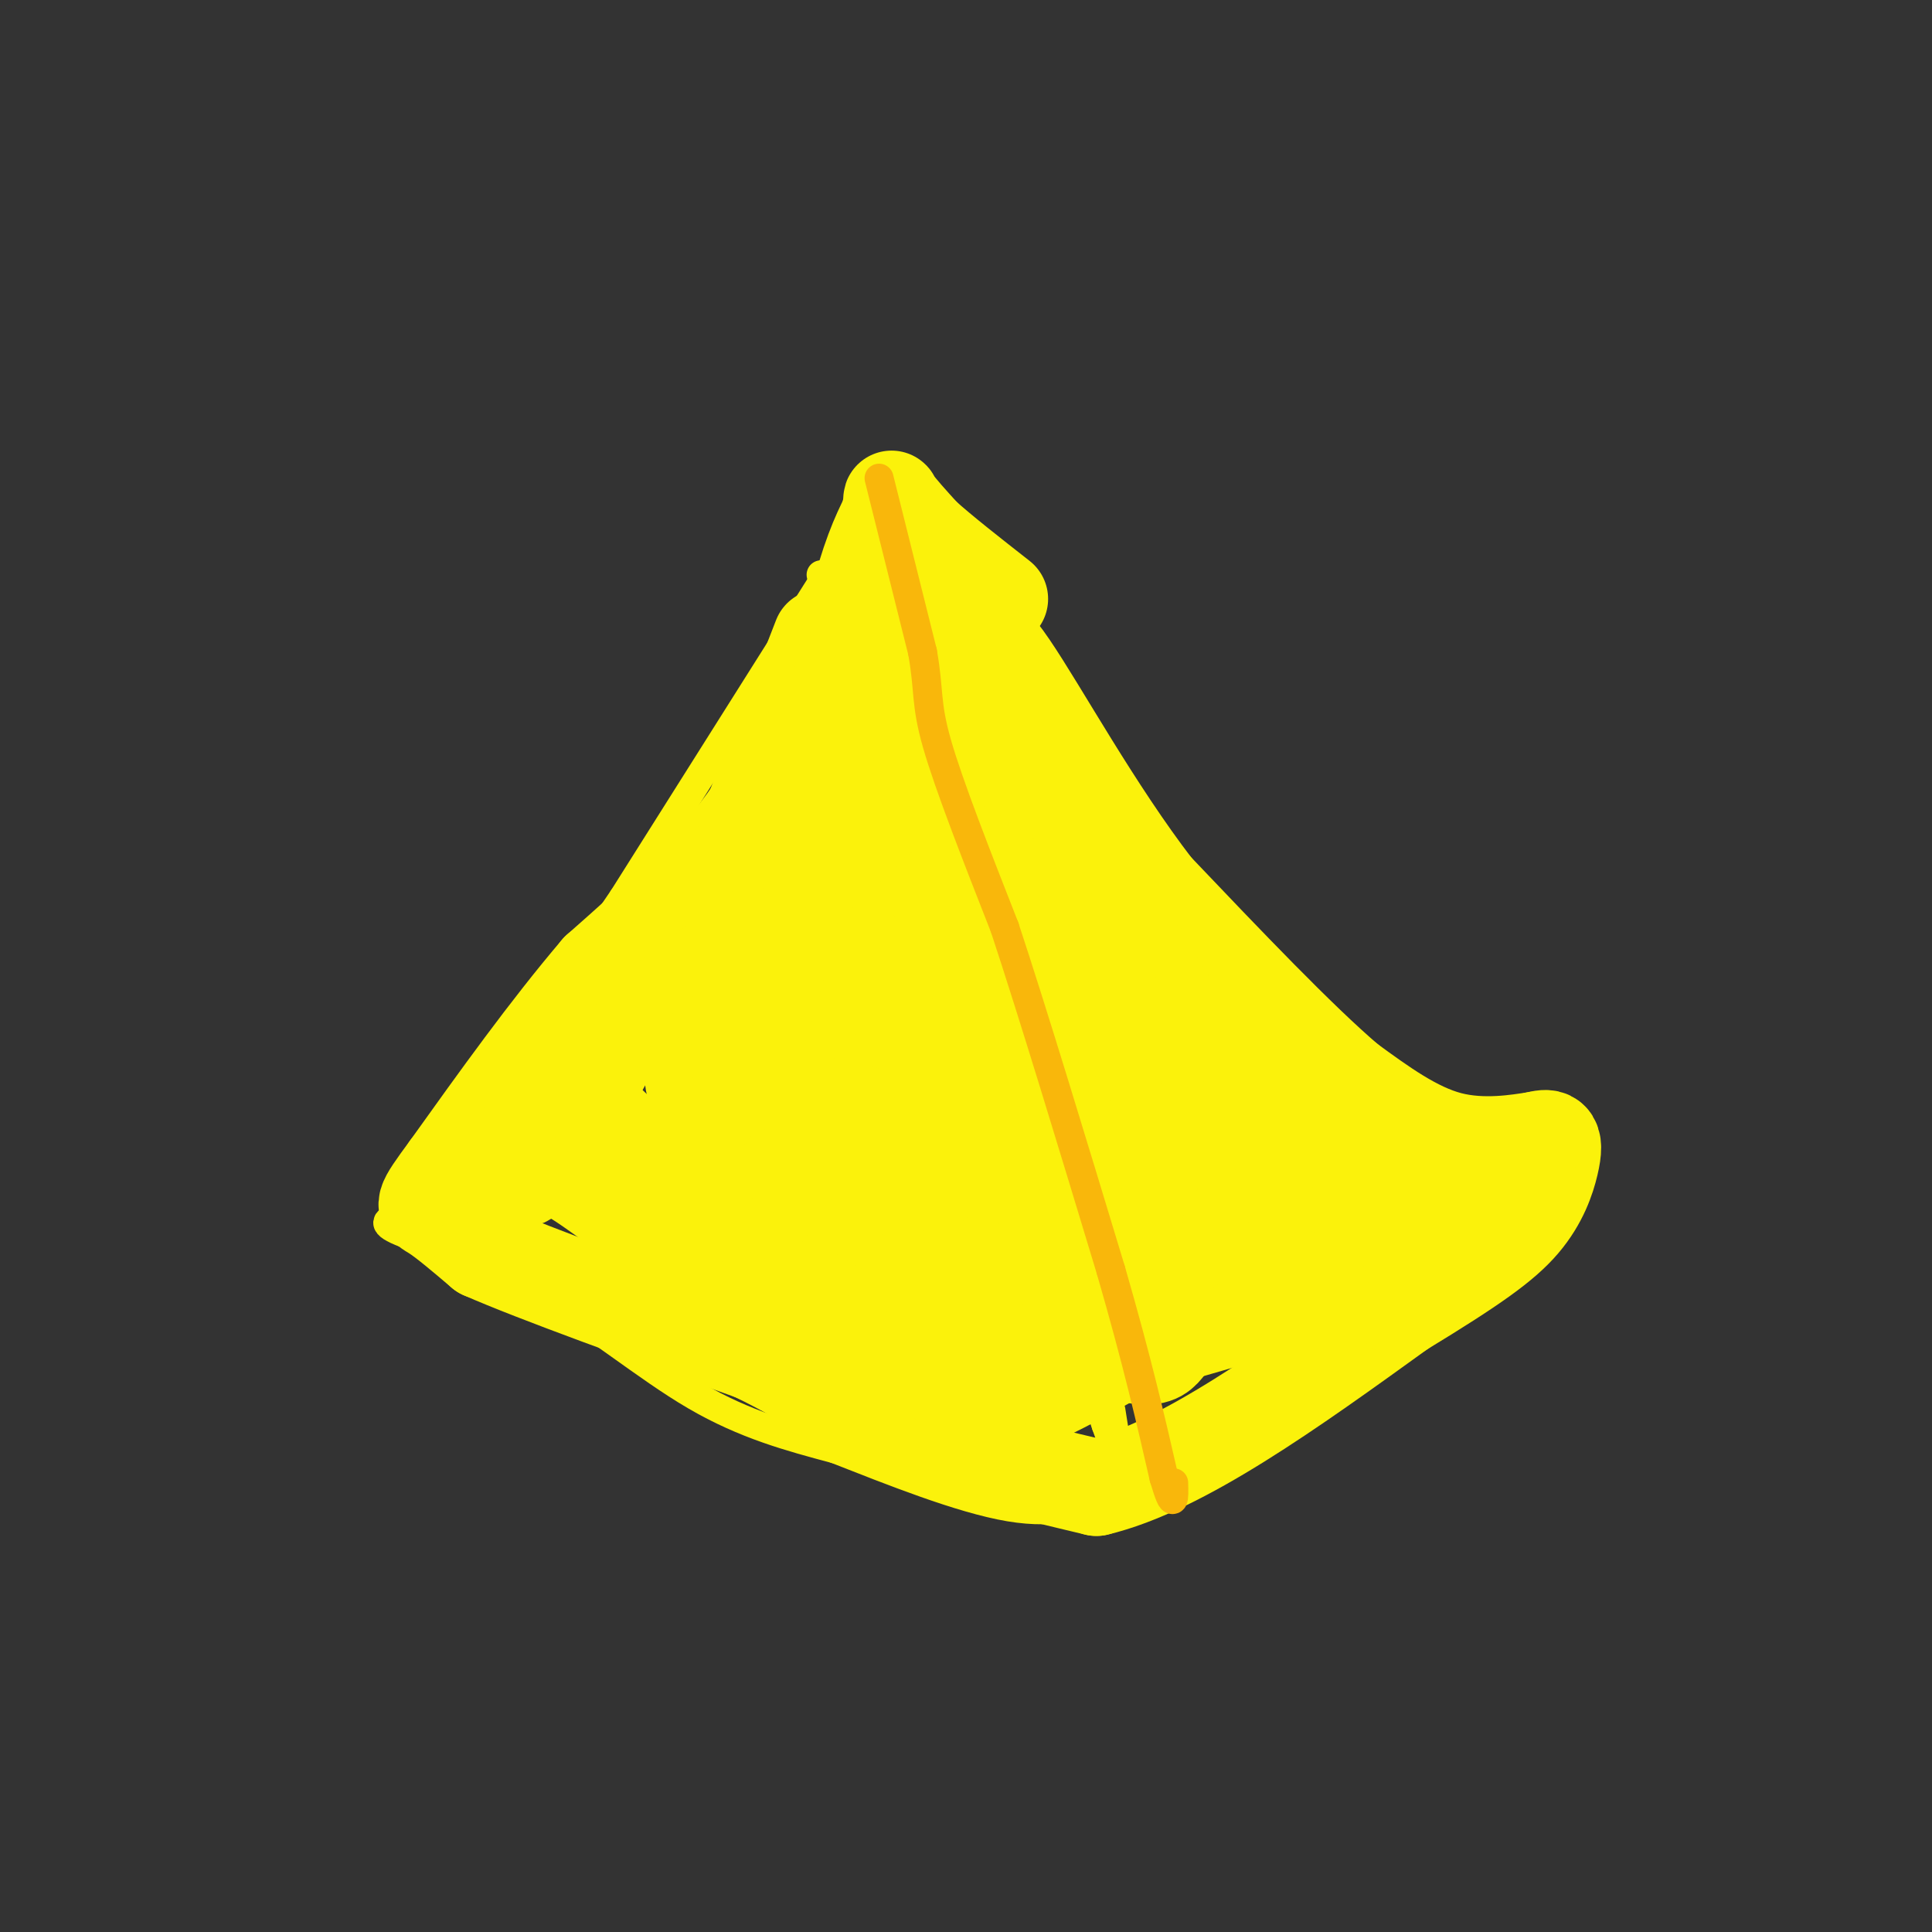 <svg viewBox='0 0 400 400' version='1.1' xmlns='http://www.w3.org/2000/svg' xmlns:xlink='http://www.w3.org/1999/xlink'><rect x="0" y="0" width="400" height="400" fill="#333333" stroke="none"/><g fill='none' stroke='#FBF20B' stroke-width='6' stroke-linecap='round' stroke-linejoin='round'><path d='M170,121c0.000,0.000 -41.000,65.000 -41,65'/><path d='M129,186c-14.667,21.667 -30.833,43.333 -47,65'/><path d='M170,119c9.417,14.167 18.833,28.333 26,49c7.167,20.667 12.083,47.833 17,75'/><path d='M213,243c5.500,21.167 10.750,36.583 16,52'/><path d='M229,295c2.833,8.167 1.917,2.583 1,-3'/><path d='M83,252c-2.357,0.500 -4.714,1.000 0,3c4.714,2.000 16.500,5.500 28,12c11.500,6.500 22.714,16.000 33,22c10.286,6.000 19.643,8.500 29,11'/><path d='M173,300c11.533,4.511 25.867,10.289 36,12c10.133,1.711 16.067,-0.644 22,-3'/><path d='M231,309c3.667,-0.667 1.833,-0.833 0,-1'/><path d='M231,308c0.000,0.000 7.000,2.000 7,2'/><path d='M172,118c7.167,11.250 14.333,22.500 31,39c16.667,16.500 42.833,38.250 69,60'/><path d='M272,217c17.333,13.167 26.167,16.083 35,19'/><path d='M236,308c26.750,-17.833 53.500,-35.667 68,-48c14.500,-12.333 16.750,-19.167 19,-26'/><path d='M323,234c3.167,-4.333 1.583,-2.167 0,0'/><path d='M306,235c0.000,0.000 17.000,7.000 17,7'/></g>
<g fill='none' stroke='#FBF20B' stroke-width='20' stroke-linecap='round' stroke-linejoin='round'><path d='M170,132c0.000,0.000 -14.000,36.000 -14,36'/><path d='M156,168c-7.667,11.500 -19.833,22.250 -32,33'/><path d='M124,201c-10.500,12.333 -20.750,26.667 -31,41'/><path d='M93,242c-5.933,8.022 -5.267,7.578 -3,9c2.267,1.422 6.133,4.711 10,8'/><path d='M100,259c11.000,4.833 33.500,12.917 56,21'/><path d='M156,280c13.289,6.289 18.511,11.511 29,16c10.489,4.489 26.244,8.244 42,12'/><path d='M227,308c17.500,-4.167 40.250,-20.583 63,-37'/><path d='M290,271c15.054,-9.153 21.190,-13.536 25,-18c3.810,-4.464 5.295,-9.010 6,-12c0.705,-2.990 0.630,-4.426 0,-5c-0.630,-0.574 -1.815,-0.287 -3,0'/><path d='M318,236c-3.533,0.533 -10.867,1.867 -18,0c-7.133,-1.867 -14.067,-6.933 -21,-12'/><path d='M279,224c-10.167,-8.667 -25.083,-24.333 -40,-40'/><path d='M239,184c-12.489,-16.222 -23.711,-36.778 -30,-46c-6.289,-9.222 -7.644,-7.111 -9,-5'/><path d='M200,133c-3.000,-0.511 -6.000,0.711 -9,0c-3.000,-0.711 -6.000,-3.356 -9,-6'/><path d='M179,126c-1.000,4.844 -2.000,9.689 6,16c8.000,6.311 25.000,14.089 33,20c8.000,5.911 7.000,9.956 6,14'/><path d='M224,176c5.600,11.067 16.600,31.733 27,44c10.400,12.267 20.200,16.133 30,20'/><path d='M281,240c11.067,5.600 23.733,9.600 28,11c4.267,1.400 0.133,0.200 -4,-1'/><path d='M305,250c-2.444,-0.778 -6.556,-2.222 -16,1c-9.444,3.222 -24.222,11.111 -39,19'/><path d='M250,270c-13.400,7.222 -27.400,15.778 -35,19c-7.600,3.222 -8.800,1.111 -10,-1'/><path d='M205,288c-6.133,-1.489 -16.467,-4.711 -28,-10c-11.533,-5.289 -24.267,-12.644 -37,-20'/><path d='M140,258c-10.022,-6.267 -16.578,-11.933 -22,-15c-5.422,-3.067 -9.711,-3.533 -14,-4'/><path d='M104,239c-2.393,-0.250 -1.375,1.125 0,3c1.375,1.875 3.107,4.250 7,0c3.893,-4.250 9.946,-15.125 16,-26'/><path d='M127,216c7.600,-12.489 18.600,-30.711 28,-42c9.400,-11.289 17.200,-15.644 25,-20'/><path d='M180,154c10.286,1.167 23.500,14.083 30,20c6.500,5.917 6.286,4.833 8,9c1.714,4.167 5.357,13.583 9,23'/><path d='M227,206c3.060,8.476 6.208,18.167 14,27c7.792,8.833 20.226,16.810 26,22c5.774,5.190 4.887,7.595 4,10'/><path d='M271,265c1.822,1.867 4.378,1.533 0,3c-4.378,1.467 -15.689,4.733 -27,8'/><path d='M244,276c-4.422,3.200 -1.978,7.200 -15,3c-13.022,-4.200 -41.511,-16.600 -70,-29'/><path d='M159,250c-14.612,-5.606 -16.144,-5.121 -21,-8c-4.856,-2.879 -13.038,-9.121 -16,-14c-2.962,-4.879 -0.703,-8.394 2,-11c2.703,-2.606 5.852,-4.303 9,-6'/><path d='M133,211c10.167,-7.500 31.083,-23.250 52,-39'/><path d='M185,172c17.333,-0.022 34.667,19.422 44,33c9.333,13.578 10.667,21.289 12,29'/><path d='M241,234c4.267,9.222 8.933,17.778 7,22c-1.933,4.222 -10.467,4.111 -19,4'/><path d='M229,260c-7.917,0.619 -18.208,0.167 -25,0c-6.792,-0.167 -10.083,-0.048 -19,-5c-8.917,-4.952 -23.458,-14.976 -38,-25'/><path d='M147,230c-6.393,-6.976 -3.375,-11.917 3,-16c6.375,-4.083 16.107,-7.310 24,-12c7.893,-4.690 13.946,-10.845 20,-17'/><path d='M194,185c10.000,5.000 25.000,26.000 40,47'/><path d='M234,232c6.982,9.954 4.439,11.338 3,13c-1.439,1.662 -1.772,3.601 -2,6c-0.228,2.399 -0.351,5.257 -8,2c-7.649,-3.257 -22.825,-12.628 -38,-22'/><path d='M189,231c-9.893,-6.464 -15.625,-11.625 -21,-16c-5.375,-4.375 -10.393,-7.964 -5,-9c5.393,-1.036 21.196,0.482 37,2'/><path d='M200,208c5.869,-1.286 2.042,-5.500 6,1c3.958,6.500 15.702,23.714 18,29c2.298,5.286 -4.851,-1.357 -12,-8'/><path d='M212,230c-5.917,-3.810 -14.708,-9.333 -19,-12c-4.292,-2.667 -4.083,-2.476 -6,0c-1.917,2.476 -5.958,7.238 -10,12'/><path d='M177,230c-2.143,3.393 -2.500,5.875 0,9c2.500,3.125 7.857,6.893 11,8c3.143,1.107 4.071,-0.446 5,-2'/><path d='M193,245c-6.905,-5.536 -26.667,-18.375 -35,-23c-8.333,-4.625 -5.238,-1.036 -2,-7c3.238,-5.964 6.619,-21.482 10,-37'/><path d='M166,178c3.500,-14.667 7.250,-32.833 11,-51'/><path d='M177,127c3.000,-11.833 5.000,-15.917 7,-20'/><path d='M184,107c1.044,-4.089 0.156,-4.311 1,-3c0.844,1.311 3.422,4.156 6,7'/><path d='M191,111c3.667,3.333 9.833,8.167 16,13'/></g>
<g fill='none' stroke='#F9B70B' stroke-width='6' stroke-linecap='round' stroke-linejoin='round'><path d='M182,99c0.000,0.000 9.000,36.000 9,36'/><path d='M191,135c1.444,8.133 0.556,10.467 3,19c2.444,8.533 8.222,23.267 14,38'/><path d='M208,192c6.000,18.167 14.000,44.583 22,71'/><path d='M230,263c5.500,19.000 8.250,31.000 11,43'/><path d='M241,306c2.167,7.333 2.083,4.167 2,1'/></g>
</svg>